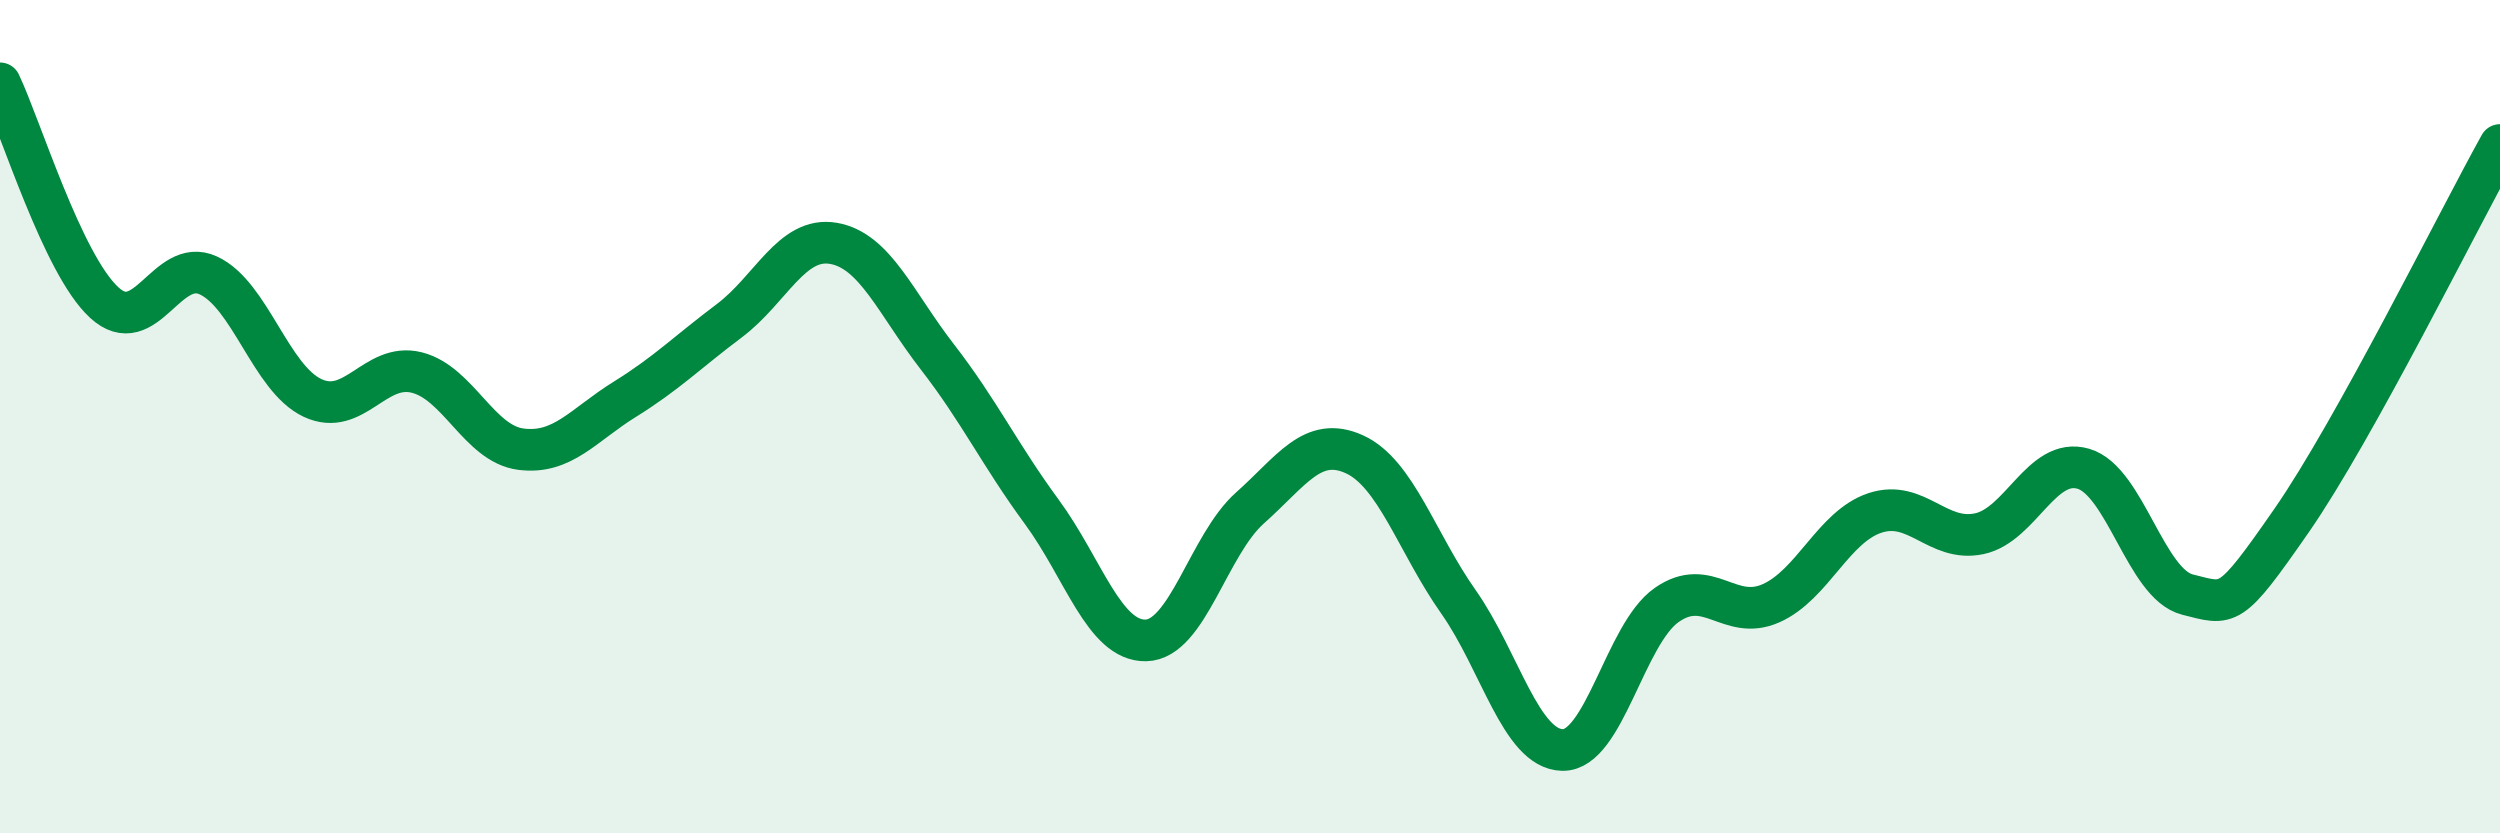 
    <svg width="60" height="20" viewBox="0 0 60 20" xmlns="http://www.w3.org/2000/svg">
      <path
        d="M 0,2 C 0.5,3.05 1.5,6.34 2.5,7.26 C 3.5,8.18 4,6.15 5,6.61 C 6,7.07 6.5,9.08 7.5,9.55 C 8.5,10.02 9,8.69 10,8.94 C 11,9.19 11.5,10.65 12.5,10.78 C 13.5,10.91 14,10.2 15,9.58 C 16,8.96 16.5,8.45 17.5,7.7 C 18.5,6.95 19,5.67 20,5.84 C 21,6.01 21.5,7.28 22.5,8.57 C 23.5,9.86 24,10.92 25,12.28 C 26,13.64 26.5,15.39 27.5,15.37 C 28.5,15.35 29,13.08 30,12.19 C 31,11.3 31.5,10.45 32.5,10.9 C 33.5,11.35 34,13.02 35,14.44 C 36,15.86 36.5,17.98 37.5,18 C 38.5,18.02 39,15.22 40,14.52 C 41,13.82 41.5,14.92 42.5,14.48 C 43.5,14.04 44,12.64 45,12.31 C 46,11.98 46.5,13.02 47.5,12.81 C 48.5,12.6 49,10.96 50,11.25 C 51,11.54 51.5,14.02 52.5,14.27 C 53.5,14.52 53.5,14.65 55,12.49 C 56.5,10.33 59,5.28 60,3.48L60 20L0 20Z"
        fill="#008740"
        opacity="0.1"
        stroke-linecap="round"
        stroke-linejoin="round"
      />
      <path
        d="M 0,2 C 0.5,3.05 1.5,6.34 2.5,7.26 C 3.5,8.18 4,6.15 5,6.61 C 6,7.07 6.5,9.08 7.5,9.55 C 8.5,10.02 9,8.69 10,8.94 C 11,9.19 11.5,10.65 12.5,10.78 C 13.5,10.91 14,10.2 15,9.58 C 16,8.96 16.5,8.45 17.5,7.7 C 18.5,6.95 19,5.67 20,5.84 C 21,6.01 21.5,7.28 22.5,8.57 C 23.5,9.86 24,10.92 25,12.28 C 26,13.64 26.5,15.39 27.5,15.37 C 28.5,15.35 29,13.08 30,12.19 C 31,11.3 31.5,10.45 32.5,10.9 C 33.5,11.35 34,13.02 35,14.44 C 36,15.86 36.5,17.98 37.5,18 C 38.5,18.02 39,15.22 40,14.52 C 41,13.82 41.5,14.92 42.5,14.48 C 43.5,14.04 44,12.64 45,12.31 C 46,11.98 46.5,13.02 47.5,12.81 C 48.5,12.6 49,10.96 50,11.25 C 51,11.54 51.5,14.02 52.5,14.27 C 53.5,14.52 53.5,14.65 55,12.49 C 56.5,10.33 59,5.28 60,3.48"
        stroke="#008740"
        stroke-width="1"
        fill="none"
        stroke-linecap="round"
        stroke-linejoin="round"
      />
    </svg>
  